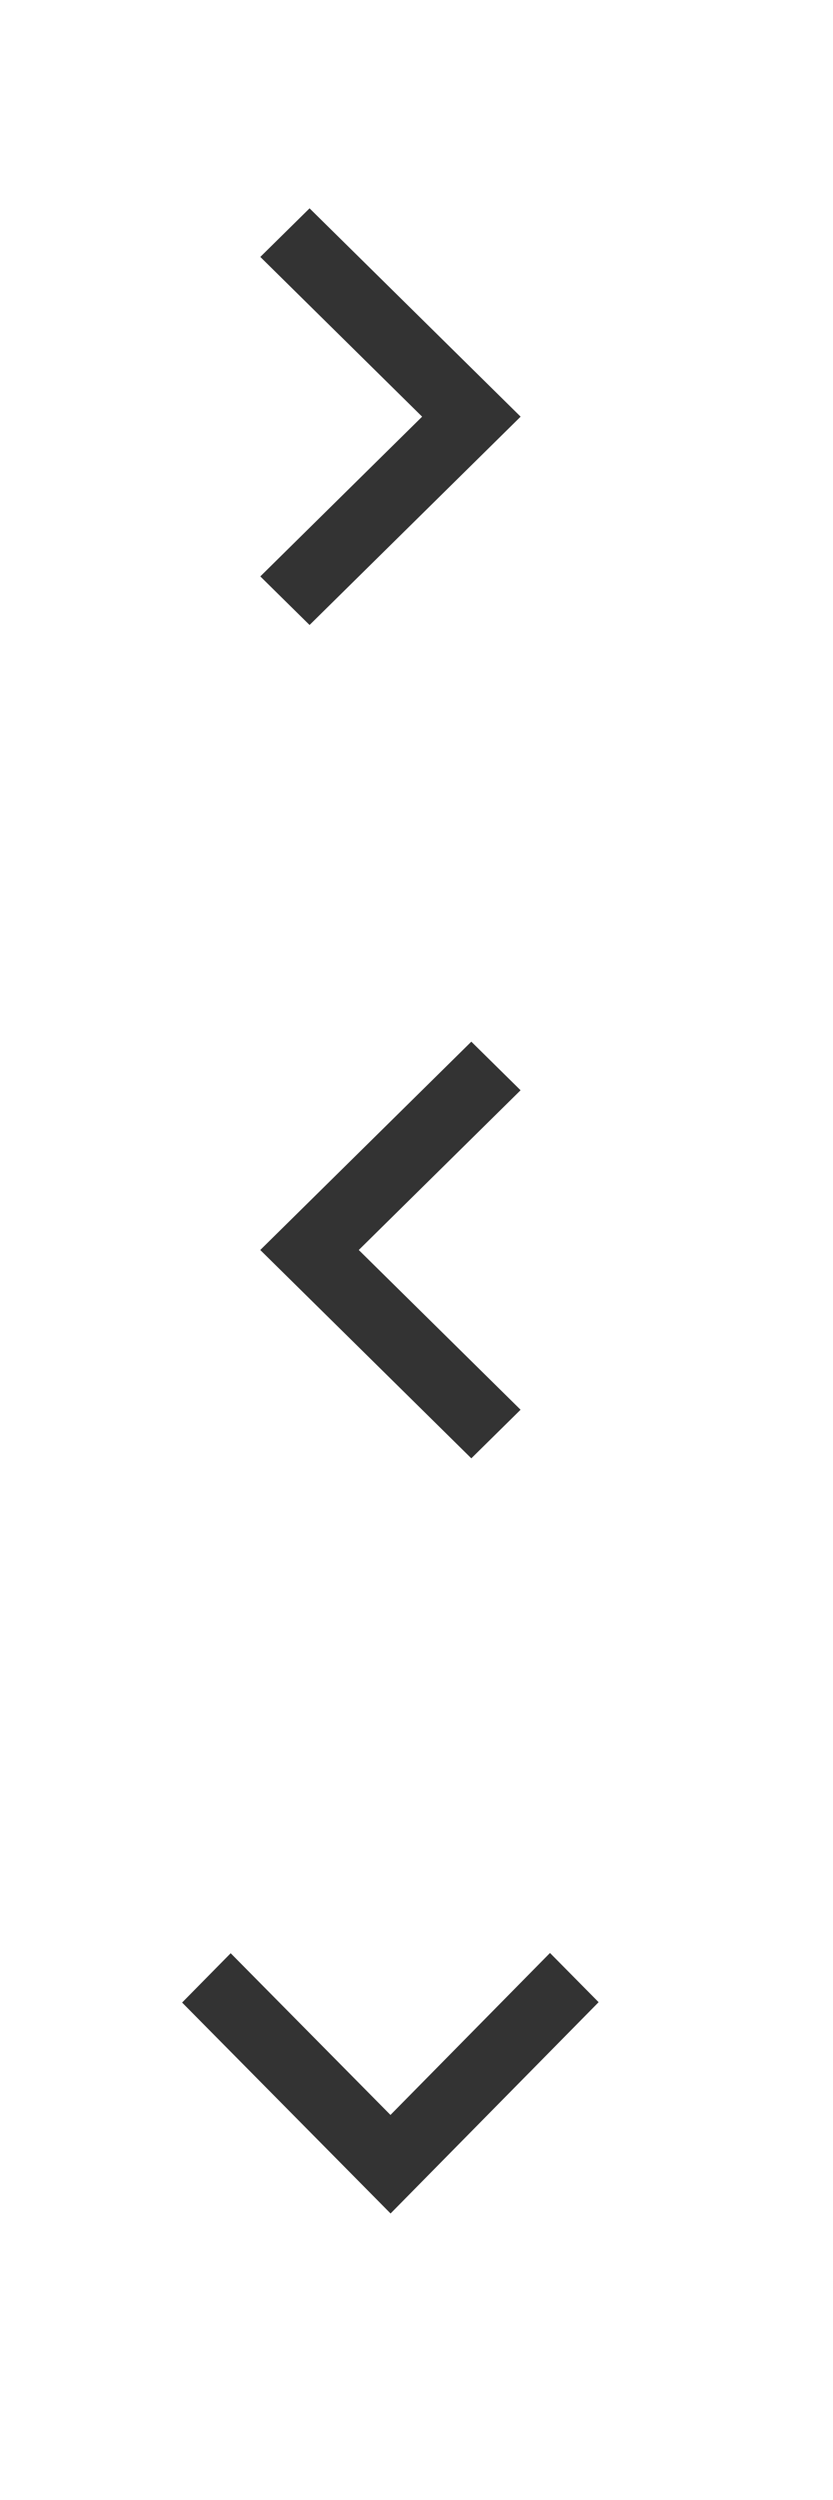 <?xml version="1.0" encoding="UTF-8" standalone="no"?><!DOCTYPE svg PUBLIC "-//W3C//DTD SVG 1.1//EN" "http://www.w3.org/Graphics/SVG/1.1/DTD/svg11.dtd"><svg width="100%" height="100%" viewBox="0 0 16 48" version="1.1" xmlns="http://www.w3.org/2000/svg" xmlns:xlink="http://www.w3.org/1999/xlink" xml:space="preserve" xmlns:serif="http://www.serif.com/" style="fill-rule:evenodd;clip-rule:evenodd;stroke-linejoin:round;stroke-miterlimit:1.414;"><path id="chevron-right" d="M5.946,4l-0.946,0.933l3.108,3.067l-3.108,3.067l0.946,0.933l4.054,-4l-4.054,-4Z" style="fill:#333;fill-rule:nonzero;"/><path id="chevron-right1" serif:id="chevron-right" d="M11.498,38.442l-0.934,-0.945l-3.064,3.11l-3.069,-3.105l-0.933,0.947l4.004,4.05l3.996,-4.057Z" style="fill:#333;fill-rule:nonzero;"/><path id="chevron-right2" serif:id="chevron-right" d="M9.053,20l0.946,0.933l-3.108,3.067l3.108,3.067l-0.946,0.933l-4.054,-4l4.054,-4Z" style="fill:#333;fill-rule:nonzero;"/></svg>